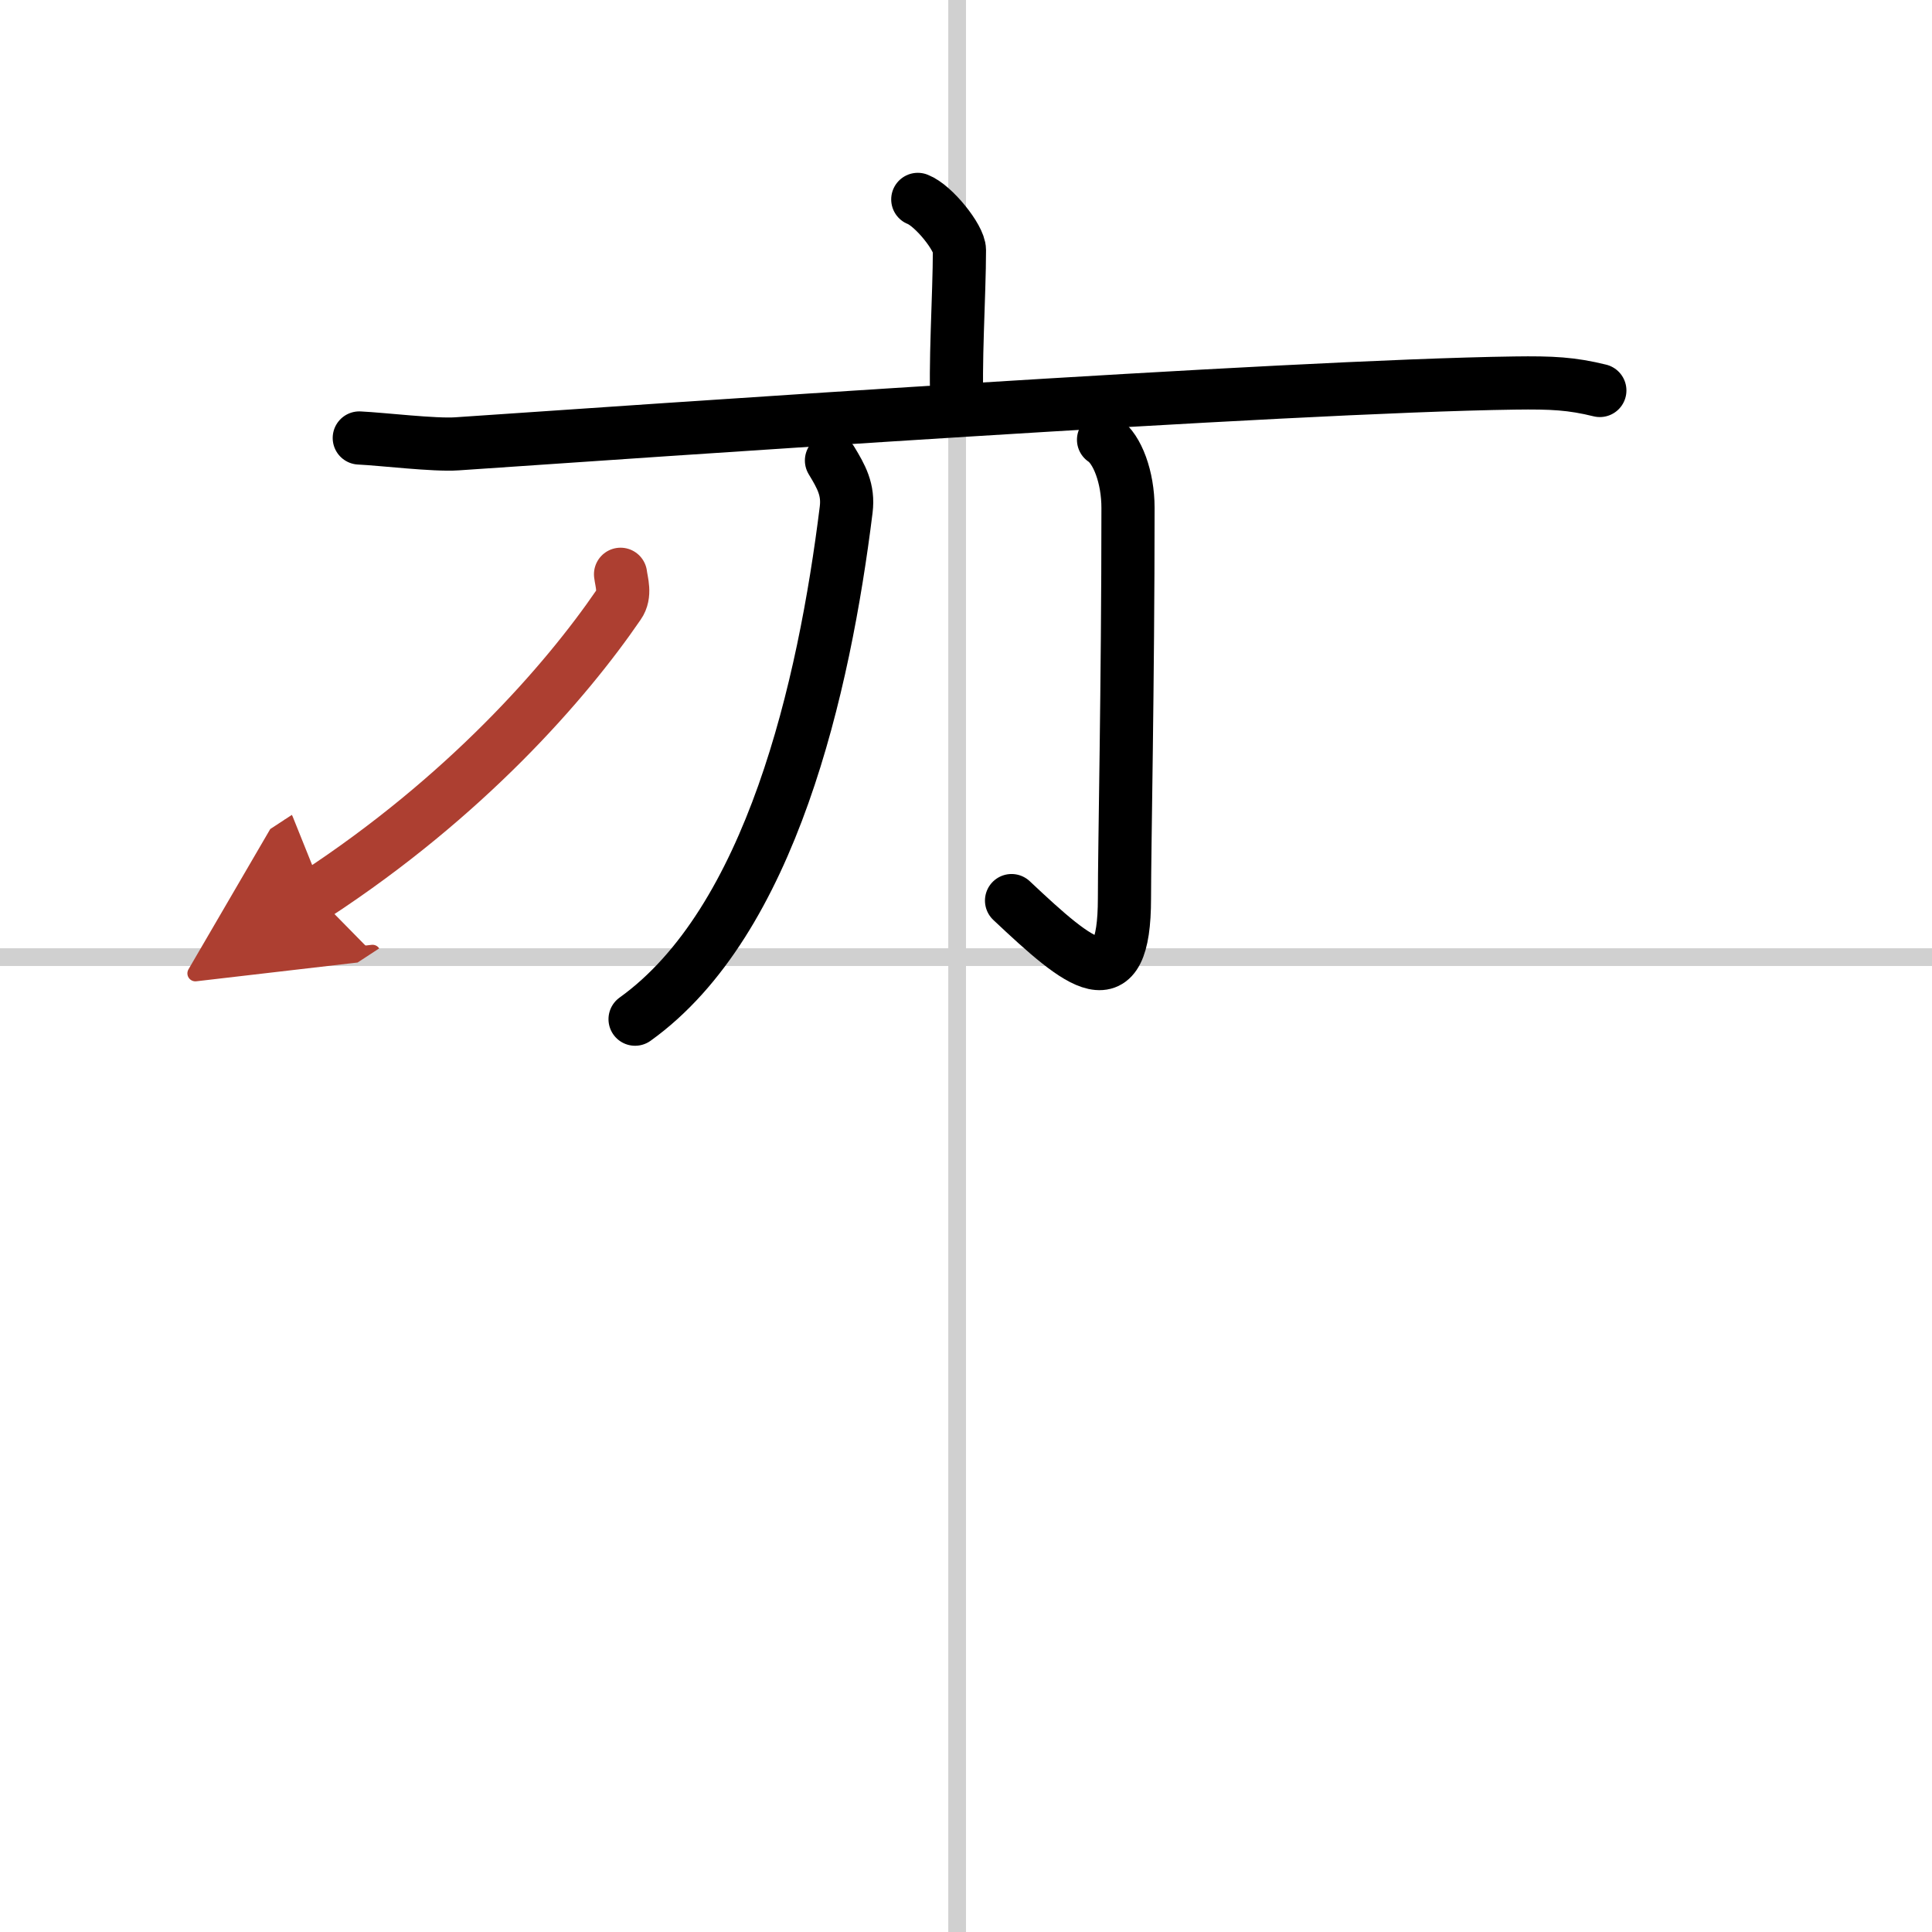 <svg width="400" height="400" viewBox="0 0 109 109" xmlns="http://www.w3.org/2000/svg"><defs><marker id="a" markerWidth="4" orient="auto" refX="1" refY="5" viewBox="0 0 10 10"><polyline points="0 0 10 5 0 10 1 5" fill="#ad3f31" stroke="#ad3f31"/></marker></defs><g fill="none" stroke="#000" stroke-linecap="round" stroke-linejoin="round" stroke-width="3"><rect width="100%" height="100%" fill="#fff" stroke="#fff"/><line x1="54" x2="54" y2="109" stroke="#d0d0d0" stroke-width="1"/><line x2="109" y1="54" y2="54" stroke="#d0d0d0" stroke-width="1"/><path d="m51.78 11.25c0.89 0.34 2.35 2.17 2.35 2.86 0 2.52-0.28 6.72-0.12 8.86"/><path d="m20.27 24.71c1.29 0.06 4.25 0.42 5.51 0.33 10.17-0.69 46.76-3.25 59.67-3.43 2.13-0.03 3.22 0.03 4.81 0.42"/><path d="M46.91,25.98c0.55,0.91,0.97,1.64,0.83,2.77C46.5,38.75,43.5,52,35.83,57.5"/><path d="m62.26 24.81c0.78 0.52 1.38 2.12 1.38 3.84 0 9.99-0.2 19.21-0.2 22.02 0 5.88-2.45 3.83-6.37 0.14"/><path d="m35.01 32.4c0.05 0.43 0.3 1.14-0.1 1.71-3.03 4.43-8.69 10.86-17.11 16.37" marker-end="url(#a)" stroke="#ad3f31"/></g></svg>
